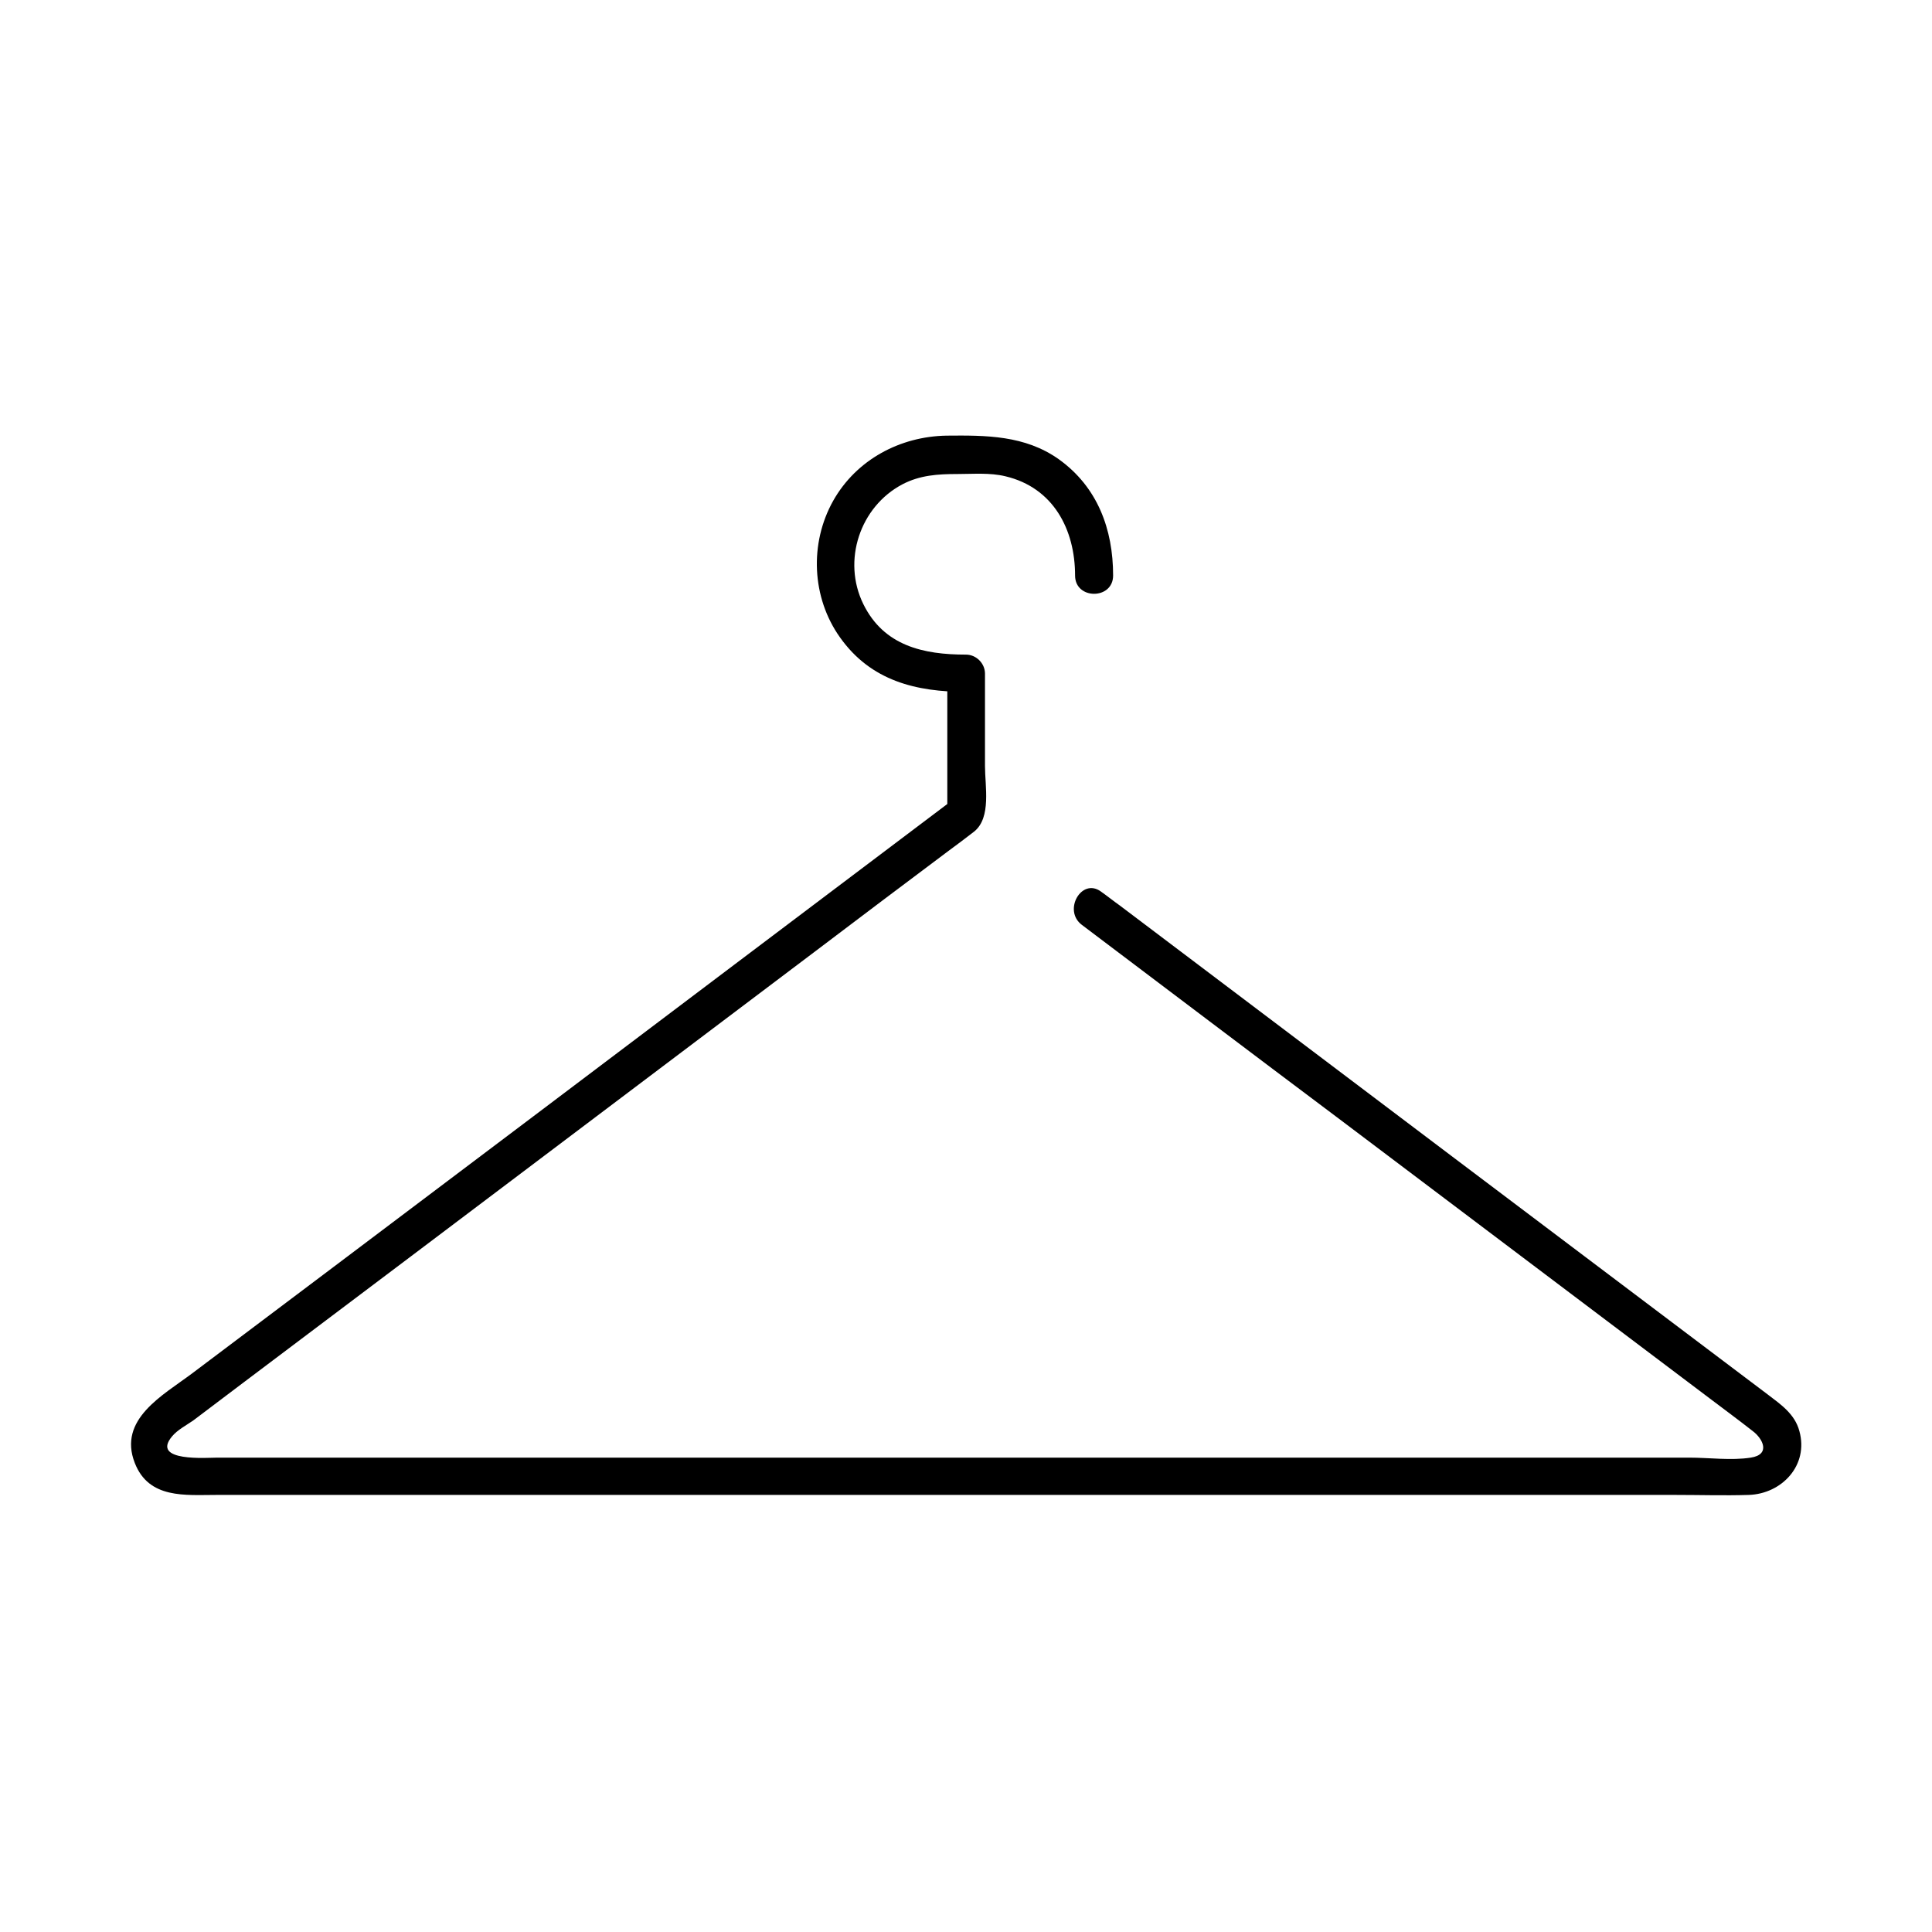 <?xml version="1.0" encoding="UTF-8"?>
<!-- Uploaded to: ICON Repo, www.iconrepo.com, Generator: ICON Repo Mixer Tools -->
<svg fill="#000000" width="800px" height="800px" version="1.1" viewBox="144 144 512 512" xmlns="http://www.w3.org/2000/svg">
 <path d="m430.73 389.12c22.57 17.027 45.039 34.059 67.609 50.984 32.949 24.887 65.898 49.676 98.848 74.562 3.727 2.82 7.559 5.644 11.285 8.566 2.719 2.016 4.836 6.246-0.504 7.055-5.141 0.805-11.082 0-16.324 0h-98.141-137.54-119.4-34.965c-2.621 0-17.734 1.211-11.992-5.644 1.41-1.715 3.93-3.023 5.644-4.231 4.535-3.426 9.07-6.852 13.602-10.277 14.711-11.082 29.422-22.168 44.133-33.25 35.668-26.902 71.441-53.906 107.11-80.812 11.688-8.867 23.477-17.734 35.164-26.5 2.316-1.715 4.637-3.426 6.953-5.238 4.535-3.727 2.82-11.992 2.82-17.332v-24.484c0-2.719-2.316-5.039-5.039-5.039-11.285 0-21.766-2.316-27.207-13.402-5.644-11.488-0.906-25.797 10.379-31.738 4.637-2.418 9.371-2.719 14.508-2.719 4.231 0 8.664-0.402 12.797 0.605 12.695 3.023 18.438 14.105 18.438 26.301 0 6.449 10.078 6.449 10.078 0 0-12.293-4.133-23.477-14.41-30.832-8.969-6.348-19.246-6.348-29.727-6.246-12.293 0.203-23.879 6.348-30.027 17.23-6.348 11.285-5.742 25.695 1.812 36.273 8.16 11.488 20.152 14.41 33.453 14.41l-5.039-5.039v37.18c0.805-1.41 1.715-2.922 2.519-4.332-19.648 14.812-39.398 29.727-59.047 44.535-35.367 26.703-70.734 53.402-106.2 80.105-12.496 9.371-24.988 18.844-37.484 28.215-7.656 5.742-19.648 12.09-15.113 23.68 3.727 9.574 13.402 8.465 21.562 8.465h34.059 116.78 135.93 100.05c6.449 0 12.898 0.203 19.348 0 8.766-0.301 15.922-7.859 13.402-16.93-1.211-4.535-4.938-7.055-8.363-9.672-28.012-21.16-56.023-42.219-84.035-63.379-29.223-22.066-58.441-44.133-87.664-66.199-1.715-1.211-3.324-2.519-5.039-3.727-5.125-3.742-10.16 5.027-5.023 8.855z"/>
</svg>
